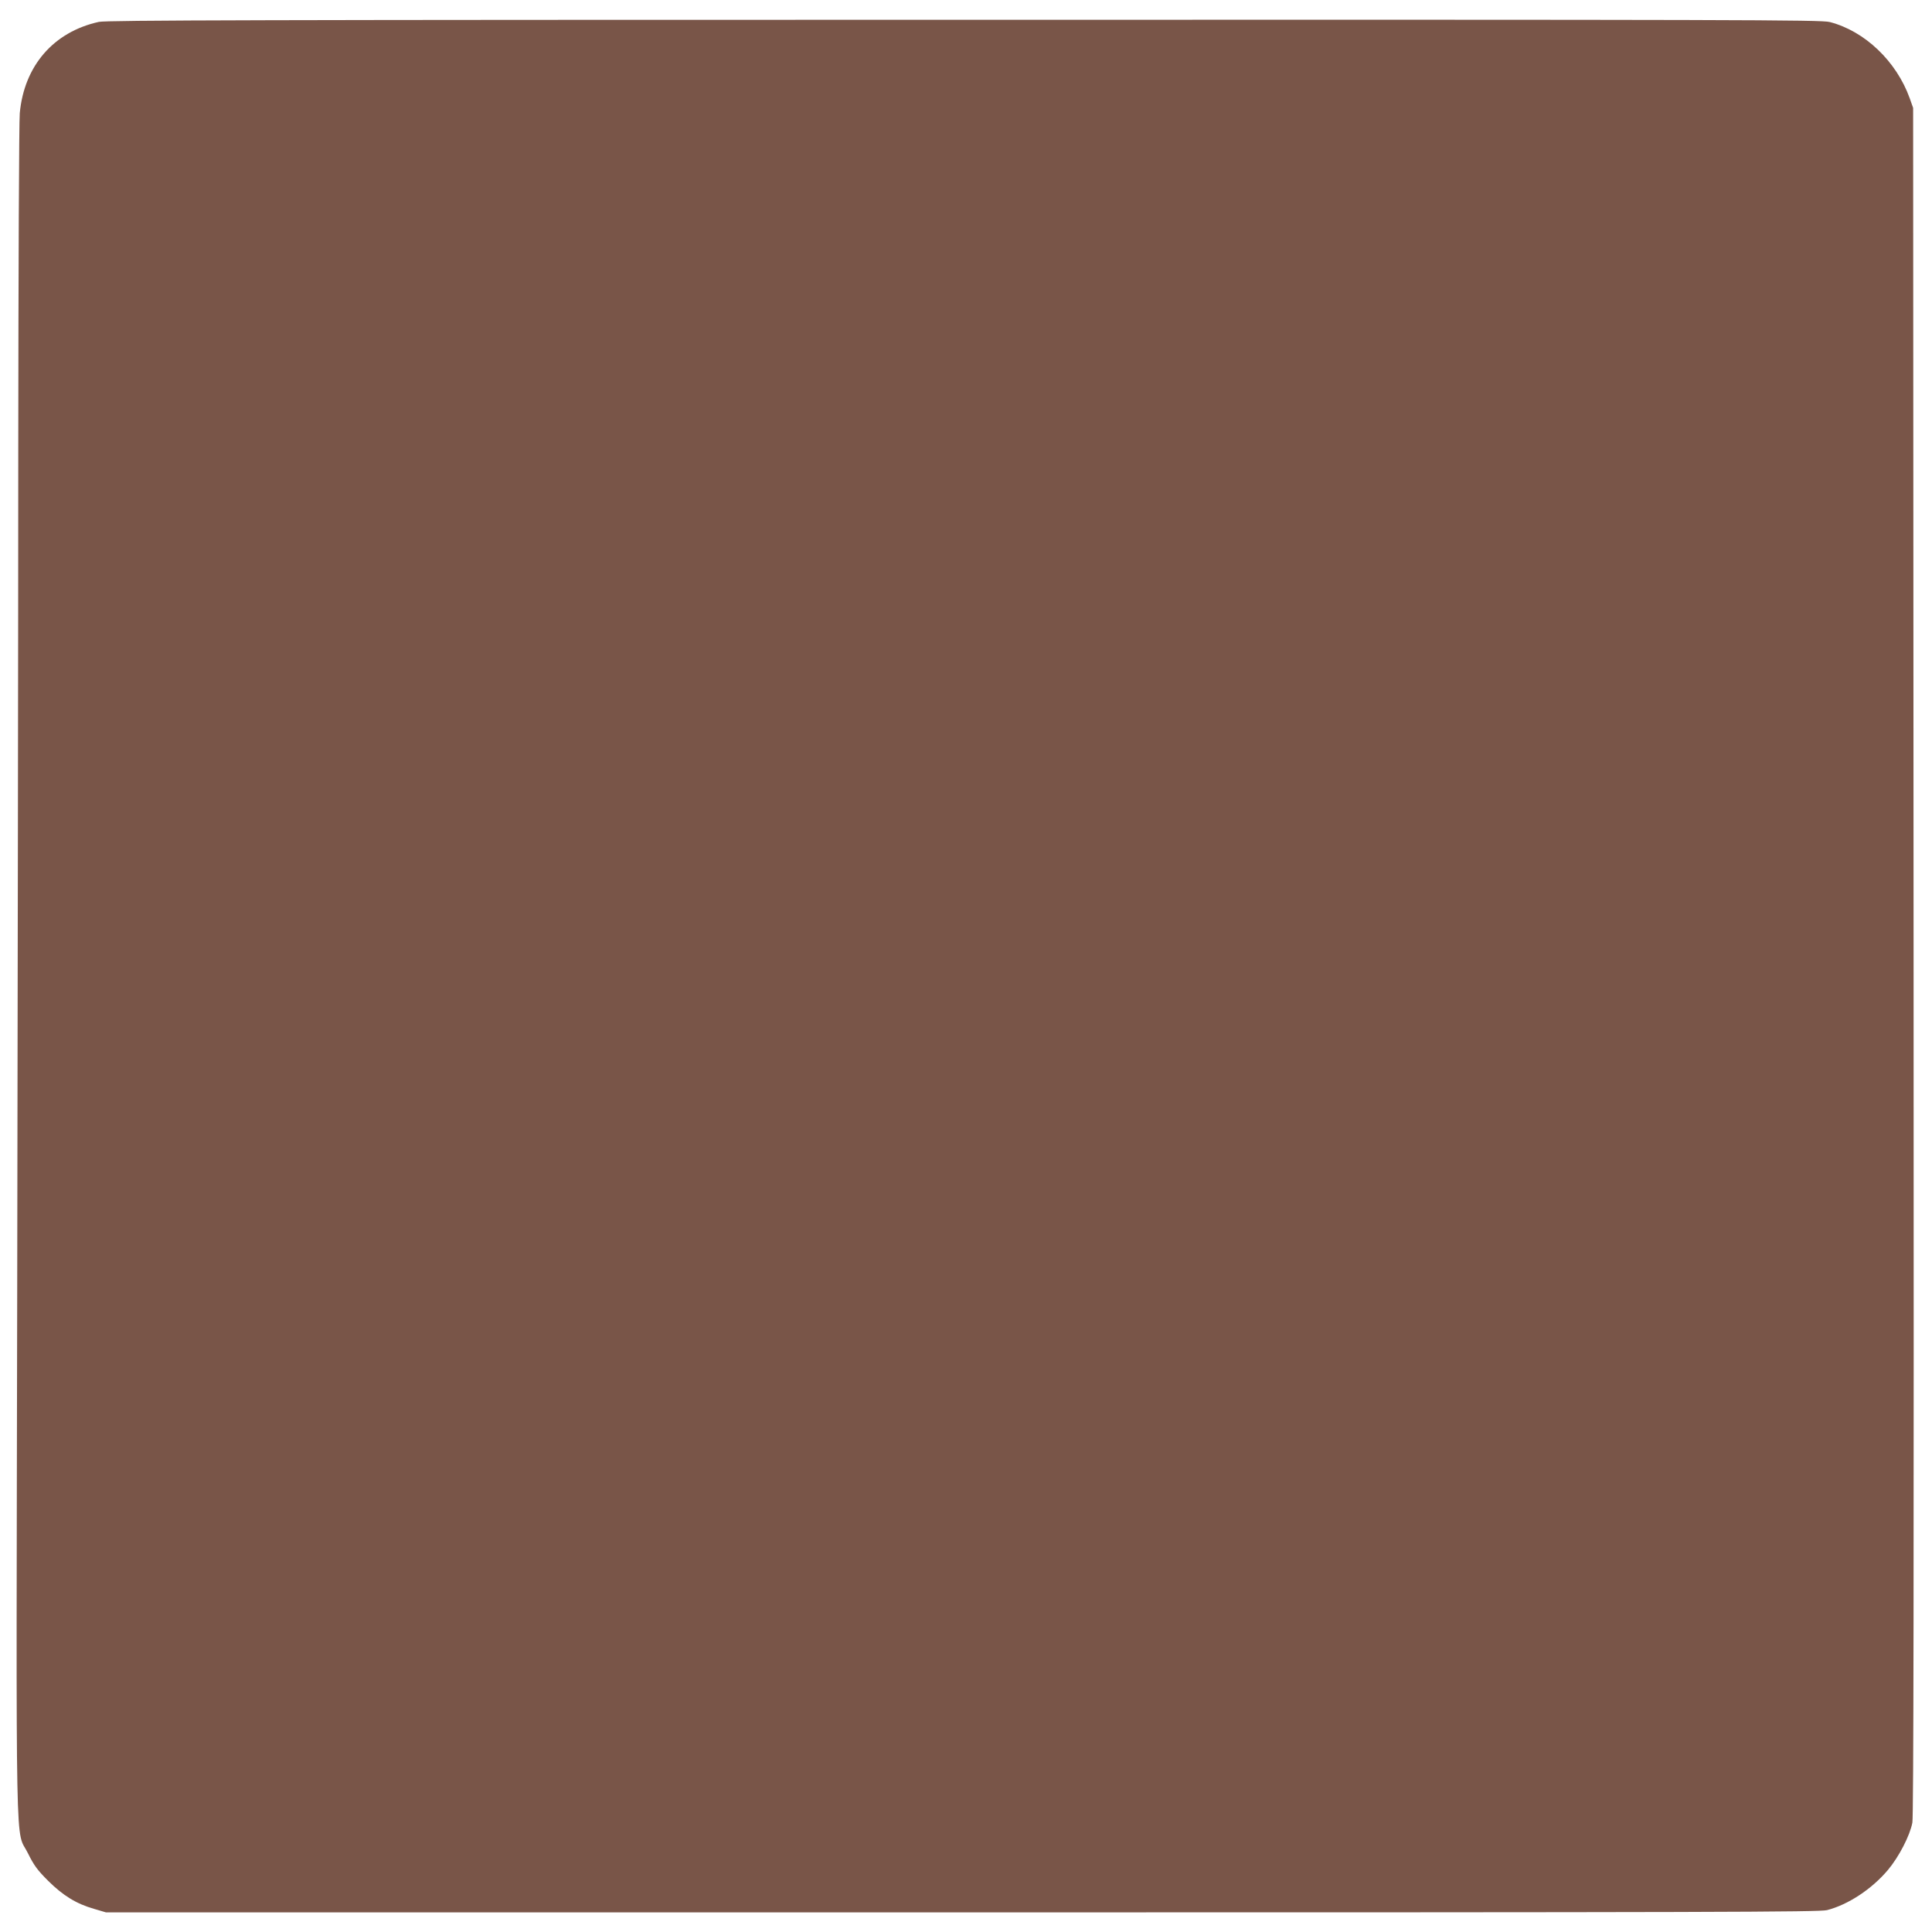 <?xml version="1.0" standalone="no"?>
<!DOCTYPE svg PUBLIC "-//W3C//DTD SVG 20010904//EN"
 "http://www.w3.org/TR/2001/REC-SVG-20010904/DTD/svg10.dtd">
<svg version="1.0" xmlns="http://www.w3.org/2000/svg"
 width="1280pt" height="1280pt" viewBox="0 0 1280 1280"
 preserveAspectRatio="xMidYMid meet">
<g transform="translate(0,1280) scale(0.1,-0.1)"
fill="#795548" stroke="none">
<path d="M655 12655 c-300 -66 -495 -291 -524 -605 -5 -47 -9 -1041 -10 -2210
0 -1169 -4 -3689 -7 -5600 -7 -3909 -14 -3544 72 -3720 39 -79 62 -110 133
-181 99 -98 186 -152 305 -186 l78 -23 5672 0 c5034 0 5679 2 5731 15 139 36
295 138 403 266 73 87 146 228 162 314 8 43 10 1638 8 5710 l-3 5650 -23 65
c-88 244 -297 444 -529 504 -55 15 -583 16 -5734 15 -4667 0 -5685 -3 -5734
-14z"/>
</g>
</svg>
